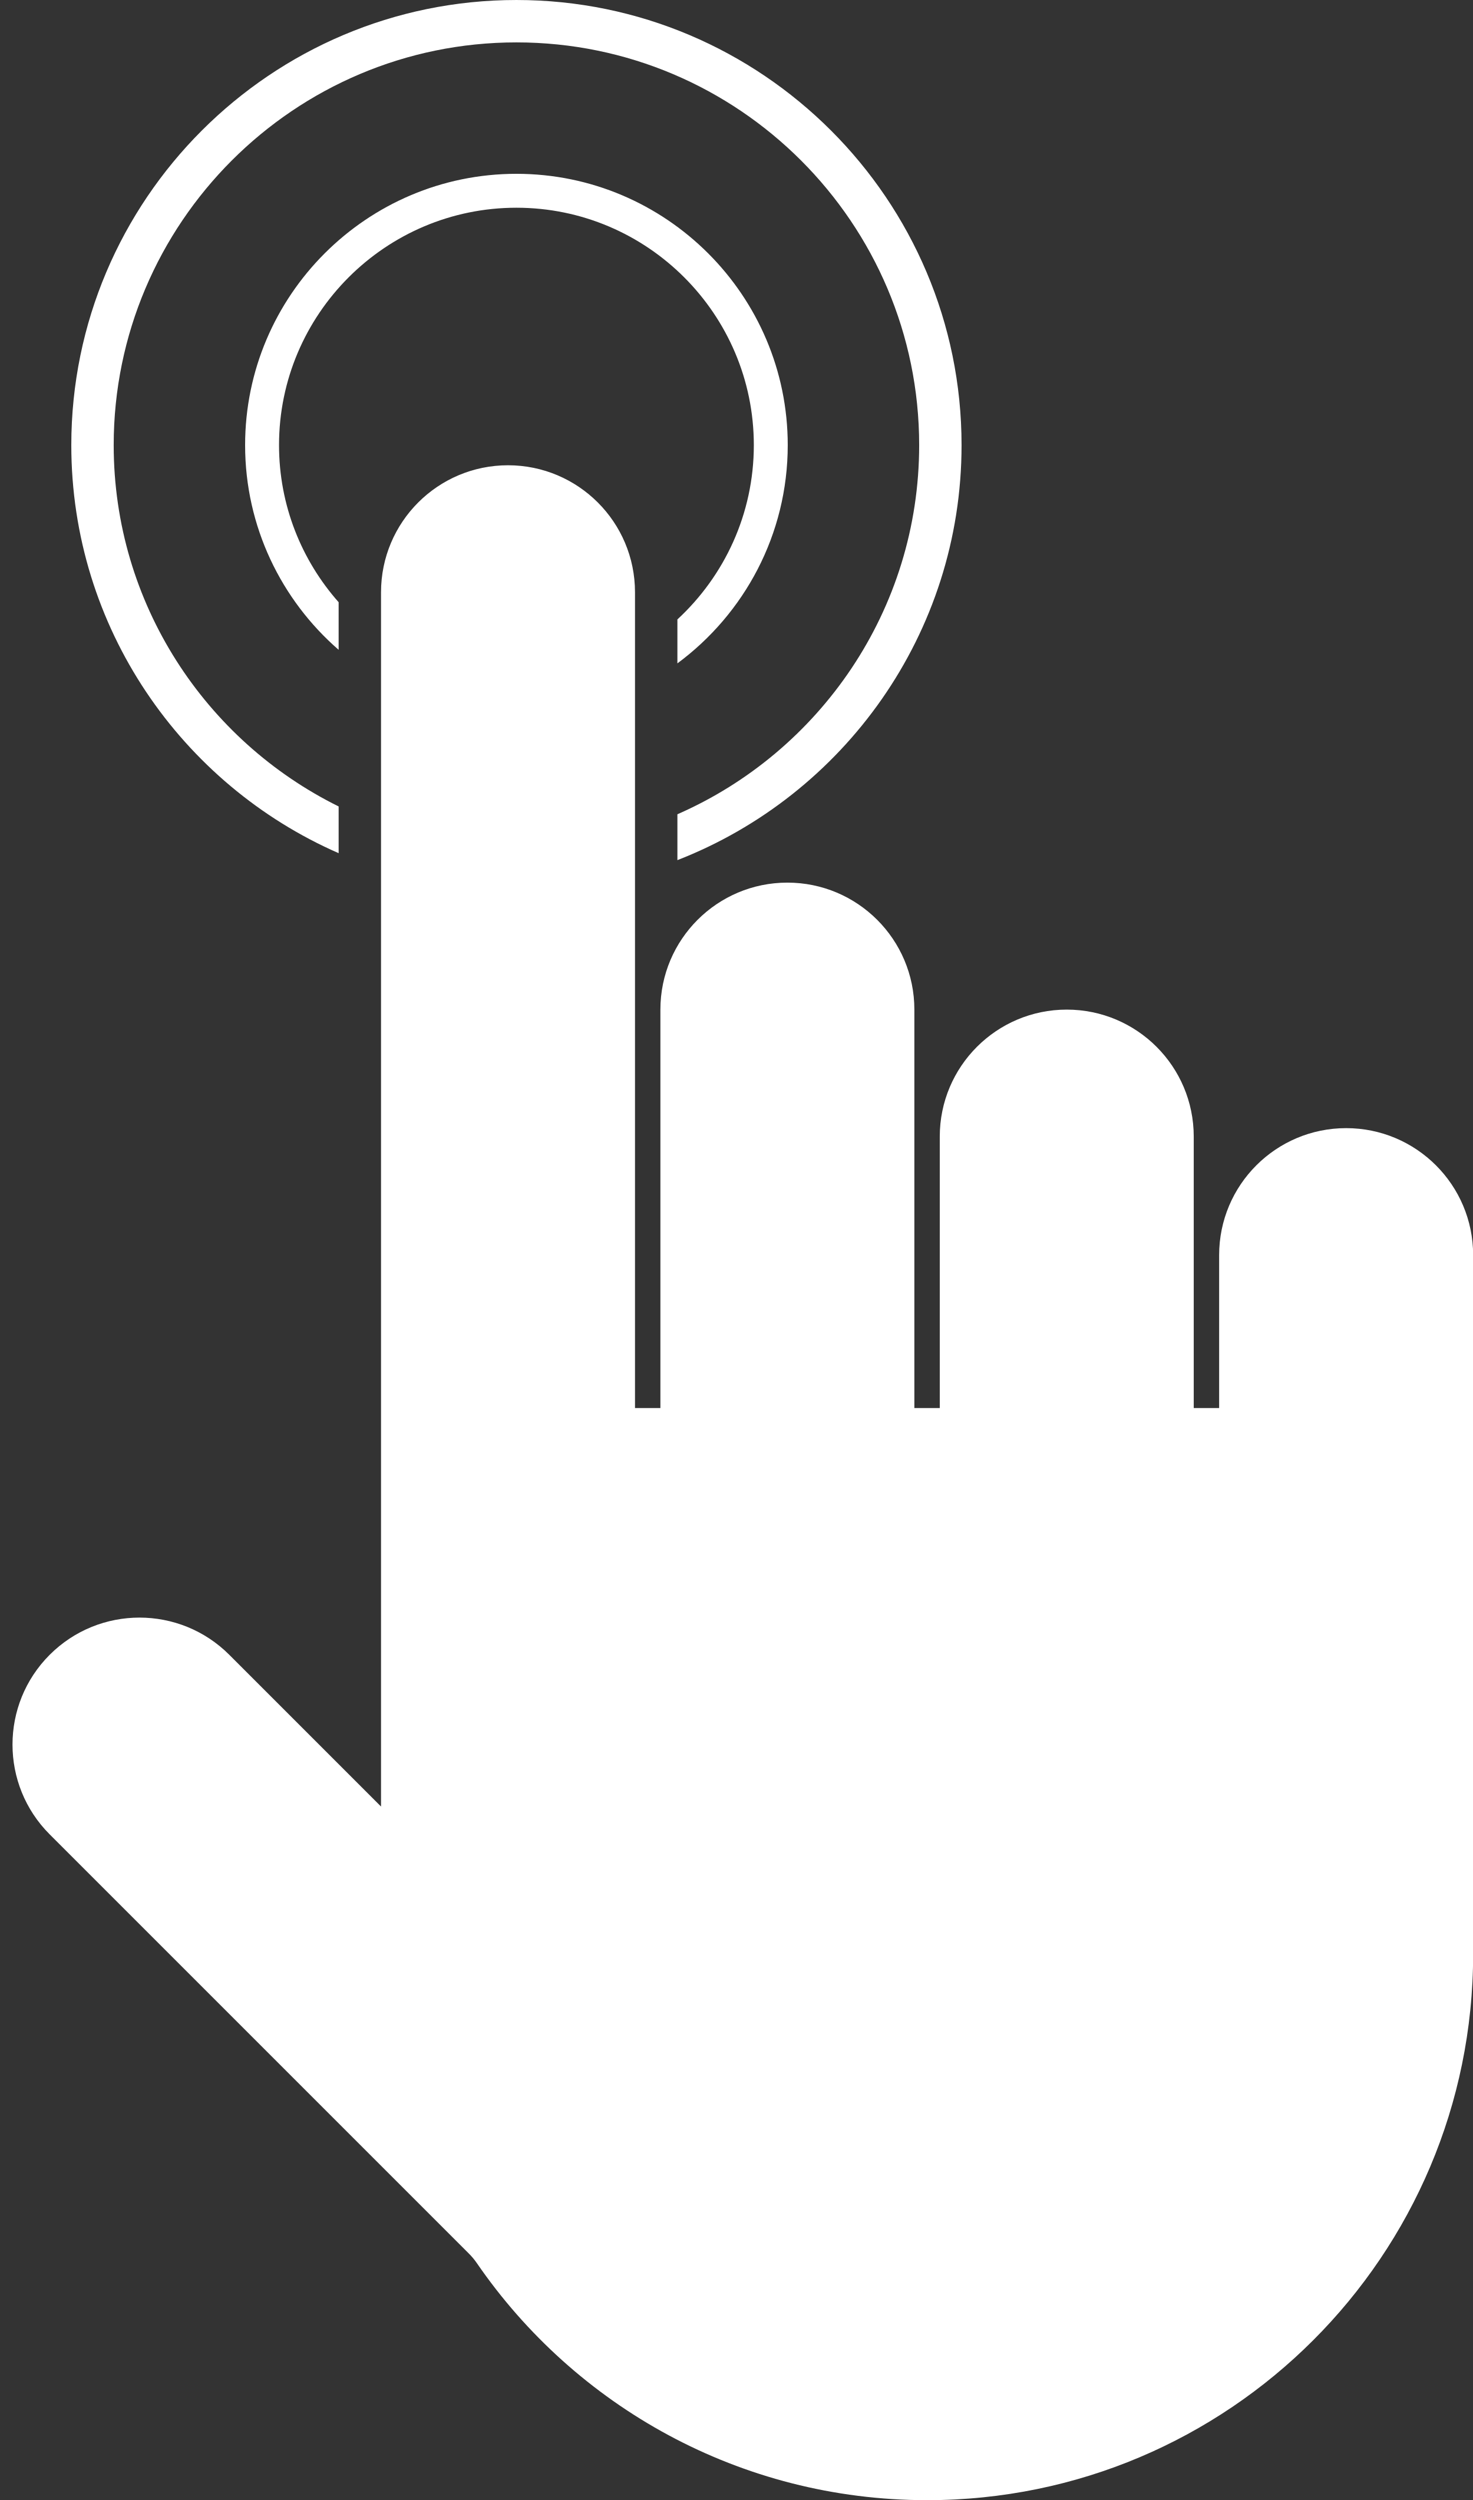 <?xml version="1.0" encoding="UTF-8" standalone="no"?><svg xmlns="http://www.w3.org/2000/svg" xmlns:xlink="http://www.w3.org/1999/xlink" fill="#ffffff" height="480" preserveAspectRatio="xMidYMid meet" version="1" viewBox="-2.4 0.0 282.8 480.0" width="282.8" zoomAndPan="magnify"><rect x="-2.4" y="0.0" width="282.8" height="480.0" fill="#333333" stroke="none"/><g id="change1_1"><path d="M280.426,240.968v29.36v43.781v61.055c0,57.9-46.937,104.836-104.836,104.836c-35.892,0-67.568-18.04-86.465-45.544 c-0.449-0.654-0.963-1.258-1.524-1.819c-0.003-0.003-0.005-0.005-0.008-0.008L7.141,352.178c-9.521-9.521-9.521-24.958,0-34.479 c9.521-9.521,24.958-9.521,34.479,0l29.133,29.133v-62.464v-14.04V113.705c0-13.465,10.916-24.38,24.38-24.38 c13.465,0,24.38,10.915,24.38,24.38v156.623h4.876v-76.496c0-13.465,10.916-24.38,24.38-24.38h0c13.465,0,24.38,10.915,24.38,24.38 v76.496h4.876v-52.116c0-13.465,10.915-24.38,24.38-24.38h0c13.465,0,24.38,10.916,24.38,24.381v52.116h4.876v-29.36 c0-13.465,10.916-24.381,24.381-24.381C269.51,216.587,280.426,227.502,280.426,240.968z M62.615,163.799v-8.973 c-25.562-12.63-43.187-38.976-43.187-69.366c0-42.635,34.686-77.321,77.321-77.321S174.07,42.825,174.07,85.46 c0,31.653-19.121,58.919-46.416,70.869v8.807c31.892-12.413,54.555-43.446,54.555-79.675c0-47.123-38.338-85.46-85.46-85.46 s-85.46,38.338-85.46,85.46C11.288,120.454,32.433,150.598,62.615,163.799z M96.748,39.881c25.132,0,45.579,20.447,45.579,45.579 c0,13.215-5.658,25.129-14.674,33.462v8.438c12.84-9.496,21.185-24.74,21.185-41.9c0-28.722-23.368-52.09-52.09-52.09 s-52.09,23.368-52.09,52.09c0,15.673,6.967,29.74,17.956,39.298v-9.14C55.501,107.575,51.17,97.017,51.17,85.46 C51.17,60.328,71.616,39.881,96.748,39.881z" fill="inherit"/></g></svg>
